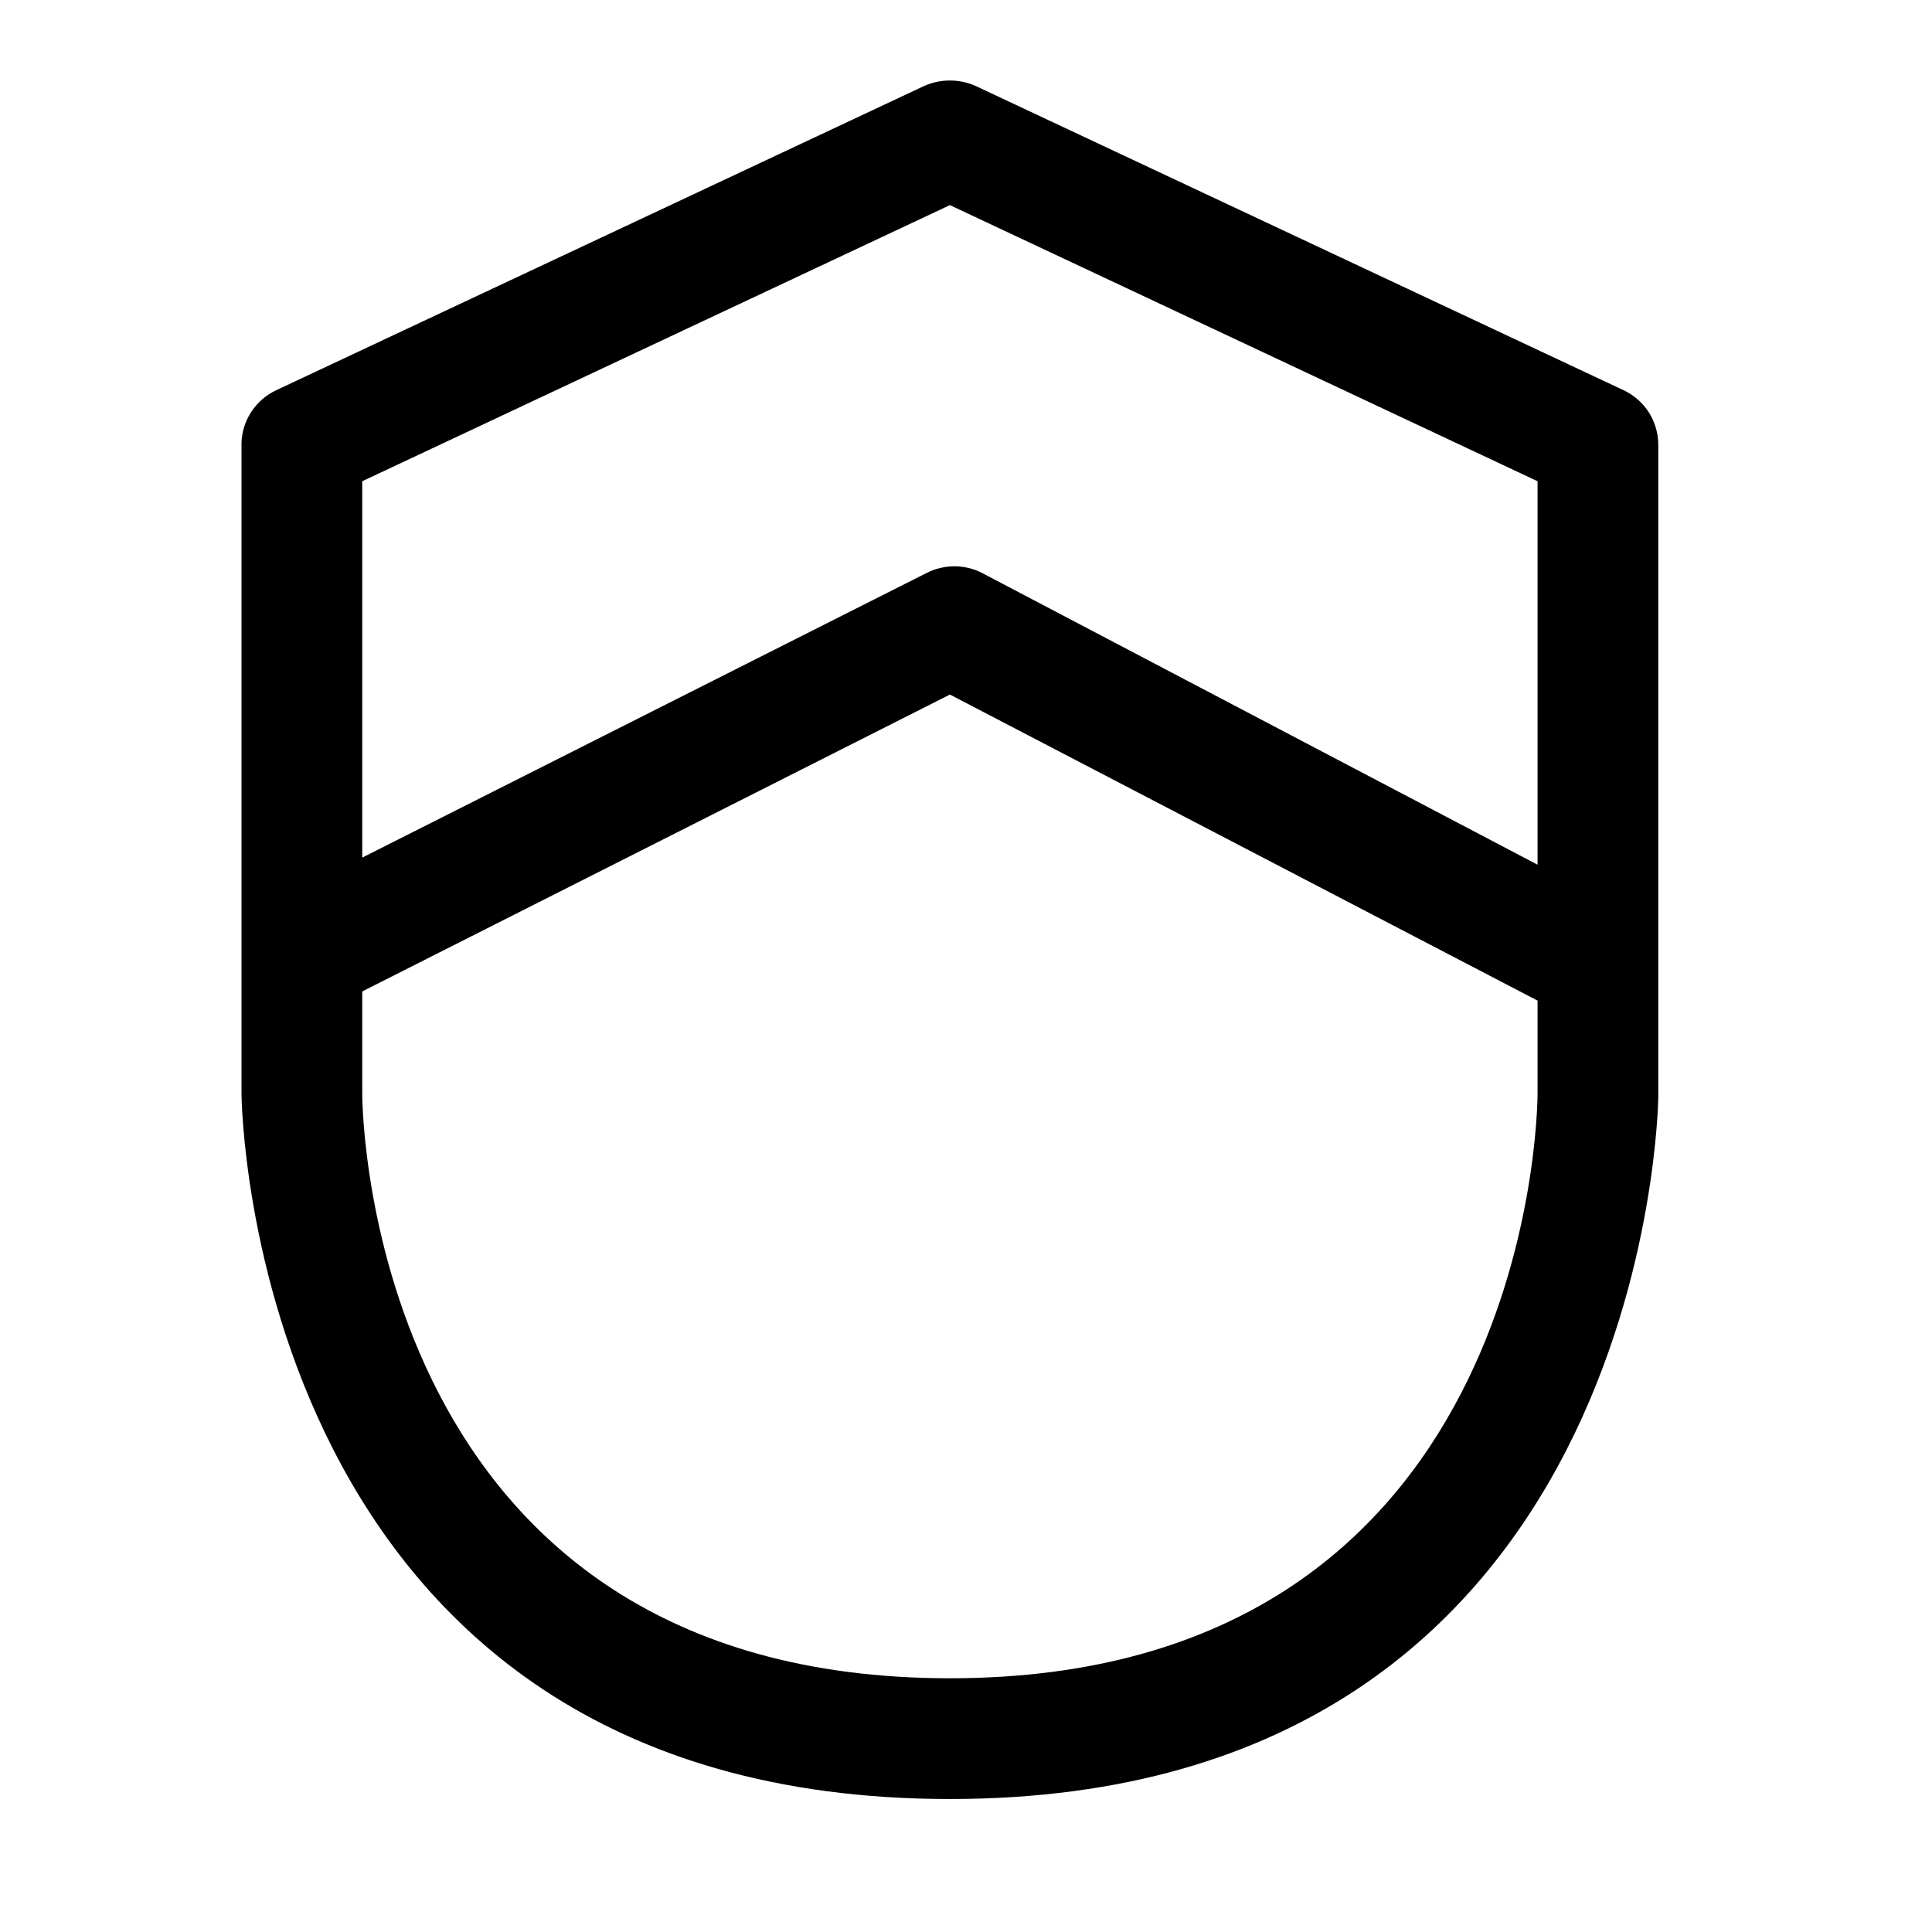 <?xml version="1.0" encoding="utf-8"?>
<svg width="800px" height="800px" viewBox="0 0 24 24" fill="none" xmlns="http://www.w3.org/2000/svg">
<path d="M11.8 22.348C3.1 22.348 3 13.678 3 13.588V5.498C3.005 5.36 3.048 5.227 3.124 5.112C3.2 4.998 3.306 4.906 3.43 4.848L11.48 1.068C11.581 1.023 11.69 1 11.8 1C11.91 1 12.019 1.023 12.12 1.068L20.17 4.848C20.299 4.909 20.408 5.005 20.484 5.125C20.56 5.246 20.6 5.385 20.6 5.528V13.618C20.6 13.678 20.5 22.348 11.8 22.348ZM4.5 5.978V13.588C4.5 13.848 4.61 20.848 11.8 20.848C18.99 20.848 19.1 13.848 19.1 13.588V5.978L11.8 2.548L4.5 5.978Z" fill="#000000"/>
<path d="M3.8 12.598C3.631 12.598 3.467 12.542 3.334 12.438C3.201 12.333 3.107 12.187 3.068 12.022C3.028 11.858 3.046 11.685 3.117 11.532C3.188 11.378 3.309 11.254 3.46 11.178L11.51 7.118C11.617 7.063 11.735 7.035 11.855 7.035C11.975 7.035 12.093 7.063 12.2 7.118L19.95 11.188C20.046 11.228 20.132 11.288 20.204 11.364C20.275 11.439 20.33 11.529 20.365 11.627C20.4 11.725 20.414 11.829 20.407 11.933C20.399 12.037 20.37 12.138 20.321 12.23C20.272 12.322 20.205 12.403 20.123 12.467C20.042 12.532 19.948 12.579 19.847 12.605C19.746 12.631 19.641 12.636 19.538 12.619C19.435 12.602 19.337 12.564 19.25 12.508L11.8 8.628L4.1 12.518C4.006 12.563 3.904 12.591 3.8 12.598Z" fill="#000000"/>
</svg>